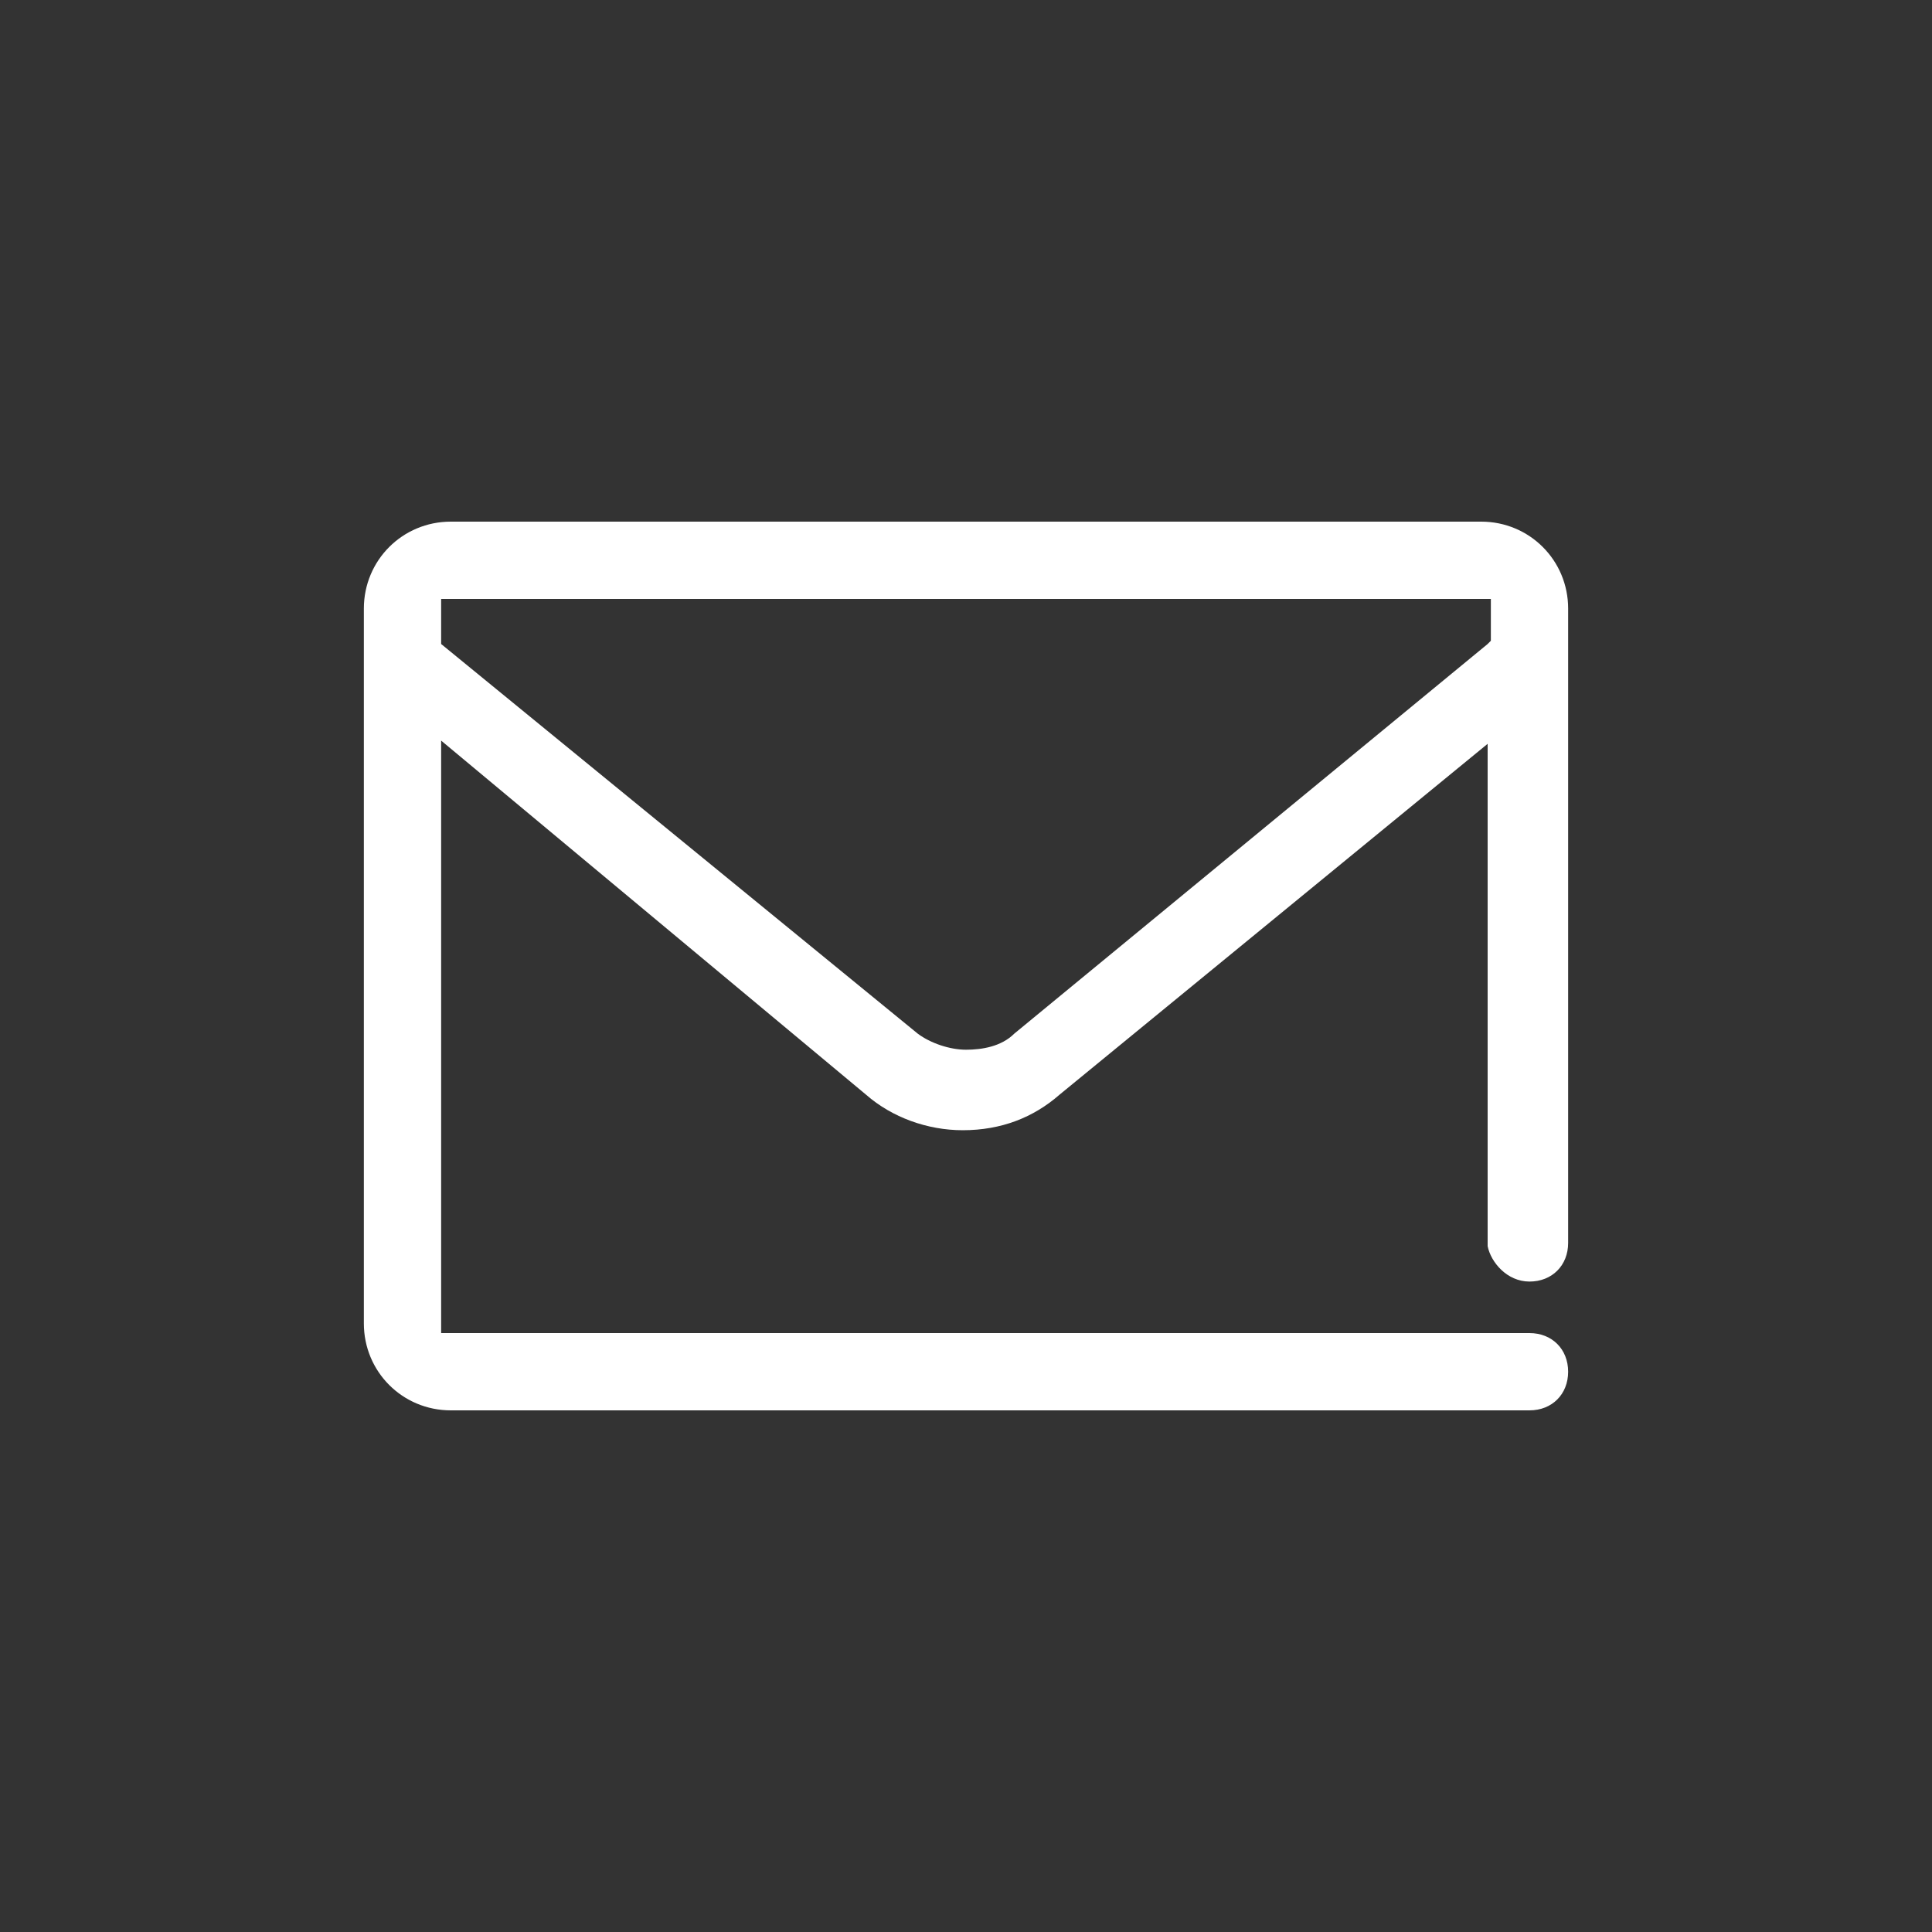 <?xml version="1.0" encoding="UTF-8"?>
<svg xmlns="http://www.w3.org/2000/svg" xmlns:xlink="http://www.w3.org/1999/xlink" version="1.1" id="Ebene_1" x="0px" y="0px" width="60px" height="60px" viewBox="0 0 60 60" xml:space="preserve">
<rect x="0" y="0" width="60" height="60" fill="#333333" stroke="none"/>
<g>
	<path fill="#FFFFFF" d="M47.5,39.8c0.7,0,1.2-0.5,1.2-1.2V18.9c0-1.5-1.2-2.7-2.7-2.7H14c-1.5,0-2.7,1.2-2.7,2.7v22.2   c0,1.5,1.2,2.7,2.7,2.7h33.5c0.7,0,1.2-0.5,1.2-1.2c0-0.7-0.5-1.2-1.2-1.2H13.7V23L26.9,34c0.8,0.7,1.9,1.1,3,1.1   c1.2,0,2.2-0.4,3-1.1l13.3-10.9v15.6C46.3,39.2,46.8,39.8,47.5,39.8z M46.2,20L31.5,32.1c-0.4,0.4-1,0.5-1.5,0.5   c-0.5,0-1.1-0.2-1.5-0.5L13.7,20v-1.4h32.6v1.3L46.2,20z"></path>
</g>
</svg>
